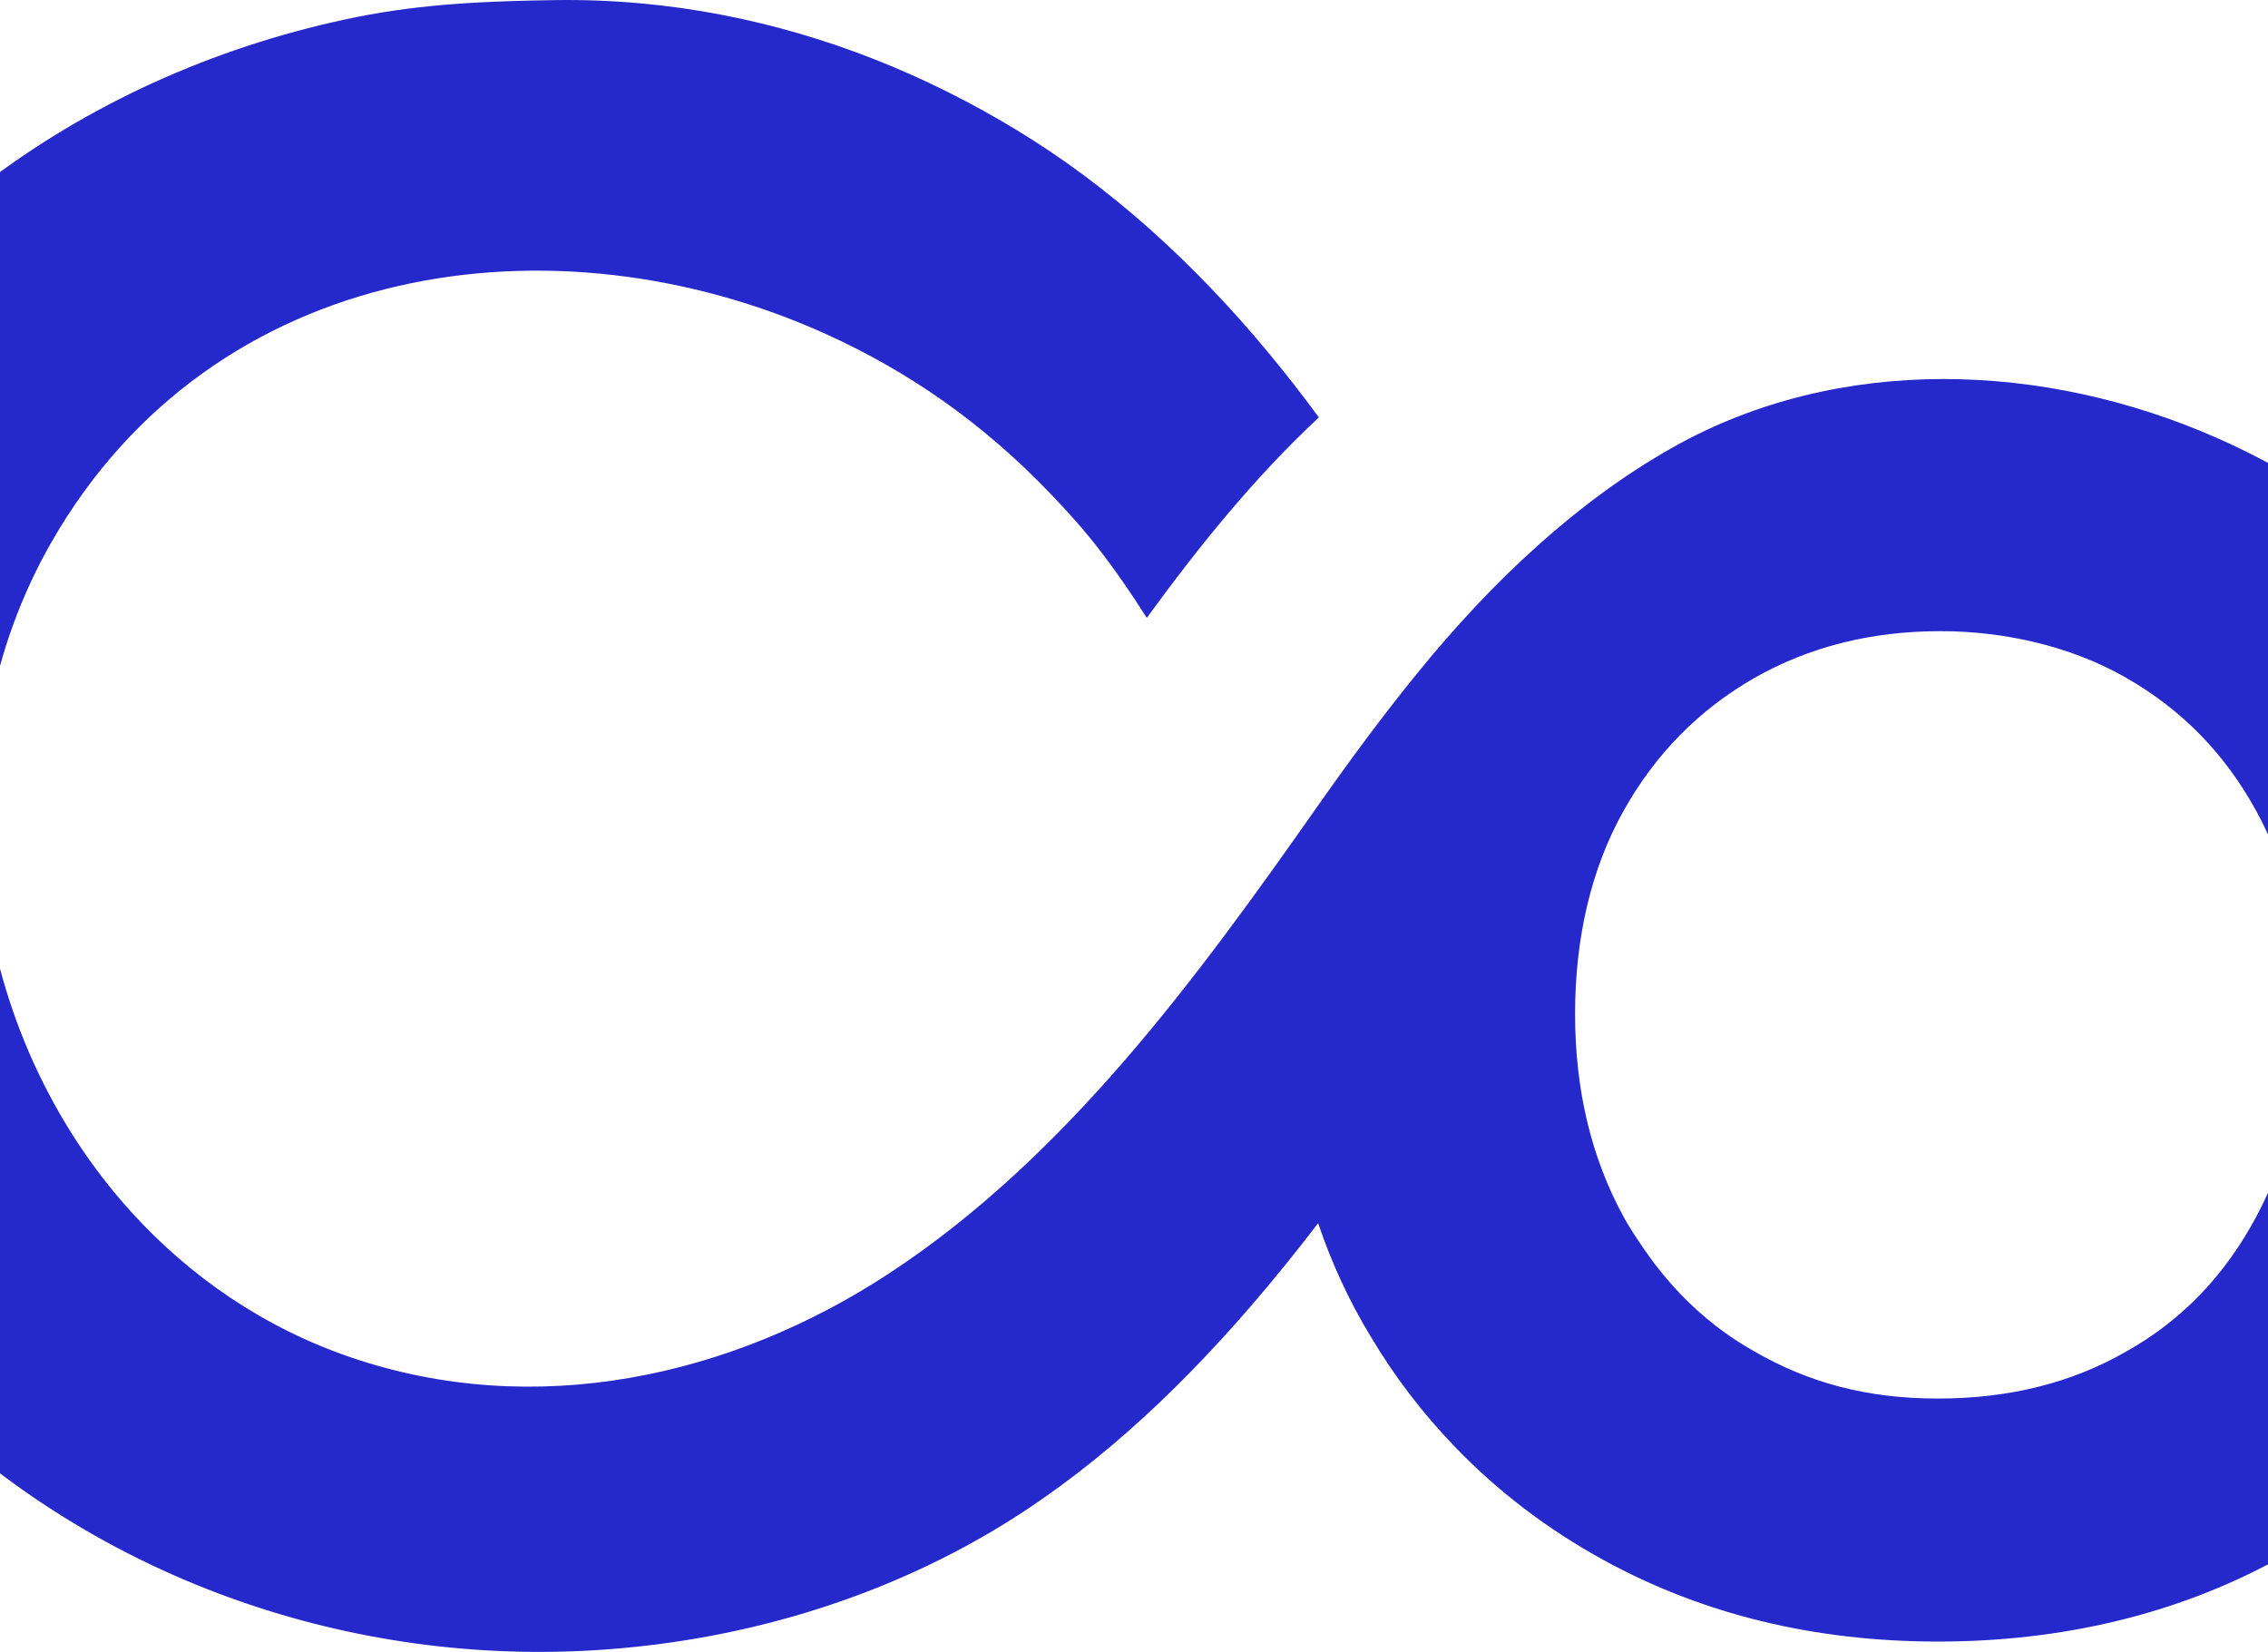 <?xml version="1.0" encoding="UTF-8"?>
<svg xmlns="http://www.w3.org/2000/svg" width="335" height="244" viewBox="0 0 335 244" fill="none">
  <path d="M370.634 101.678C360.948 85.46 345.44 72.658 327.664 64.78C302 53.398 271.612 52.289 247.142 66.052C239.814 70.173 233.299 75.083 227.262 80.469C220.739 86.294 214.814 92.706 209.284 99.513C204.135 105.844 199.269 112.457 194.523 119.212C176.822 144.416 157.449 170.944 131.352 188.076C107.889 203.483 78.941 209.747 51.837 200.5C38.927 196.096 27.994 188.515 19.352 178.978C-4.32 152.852 -10.685 111.87 7.68 79.941C31.546 38.46 81.844 31.14 122.083 49.38C128.053 52.088 133.814 55.347 139.225 59.156C144.934 63.173 150.217 67.77 155.046 72.799C157.56 75.418 159.993 78.111 162.217 80.982C164.784 84.285 167.157 87.73 169.389 91.27C177.12 80.647 185.307 70.508 194.807 61.655C184.919 48.19 173.456 35.804 159.993 25.821C153.74 21.171 147.061 17.132 140.105 13.643C125.964 6.553 110.598 1.956 94.755 0.505C90.508 0.118 86.247 -0.053 81.986 0.014C72.068 0.163 62.471 0.542 52.628 2.529C33.188 6.457 14.554 14.506 -1.327 26.386C-42.215 56.968 -58.476 114.838 -41.11 162.508C-34.334 181.113 -23.297 196.974 -9.506 209.695C16.248 233.448 51.77 246.043 88.21 243.729C108.359 242.449 128.307 236.796 145.777 226.626C160.59 218.004 173.404 206.079 184.65 193.053C188.142 189.014 191.493 184.87 194.695 180.675C196.687 186.544 199.232 192.109 202.471 197.428C206.038 203.431 210.21 208.839 214.926 213.734C221.224 220.273 228.523 225.86 236.881 230.443C251.493 238.447 267.948 242.472 286.254 242.472C304.56 242.472 321.463 238.447 336.172 230.443C350.881 222.438 362.351 211.502 370.634 197.636C378.866 183.769 383 167.805 383 149.765C383 131.725 378.858 115.463 370.634 101.693V101.678ZM314.082 100.138C322.261 104.81 328.642 111.327 333.284 119.822C337.918 128.273 340.269 138.219 340.269 149.75C340.269 161.281 337.926 170.974 333.284 179.678C328.649 188.374 322.261 195.04 314.082 199.615C306 204.286 296.679 206.578 286.254 206.578C275.829 206.578 267.254 204.294 259.127 199.615C252.538 195.91 247.09 190.755 242.717 184.327C241.695 182.824 240.68 181.322 239.784 179.678C235.045 170.981 232.65 160.983 232.65 149.75C232.65 138.517 235.045 128.273 239.784 119.822C244.523 111.319 251.008 104.81 259.135 100.138C267.262 95.518 276.441 93.227 286.612 93.227C291.373 93.227 295.911 93.778 300.239 94.782C305.157 95.927 309.791 97.676 314.09 100.131L314.082 100.138Z" fill="#2529CC"></path>
</svg>
